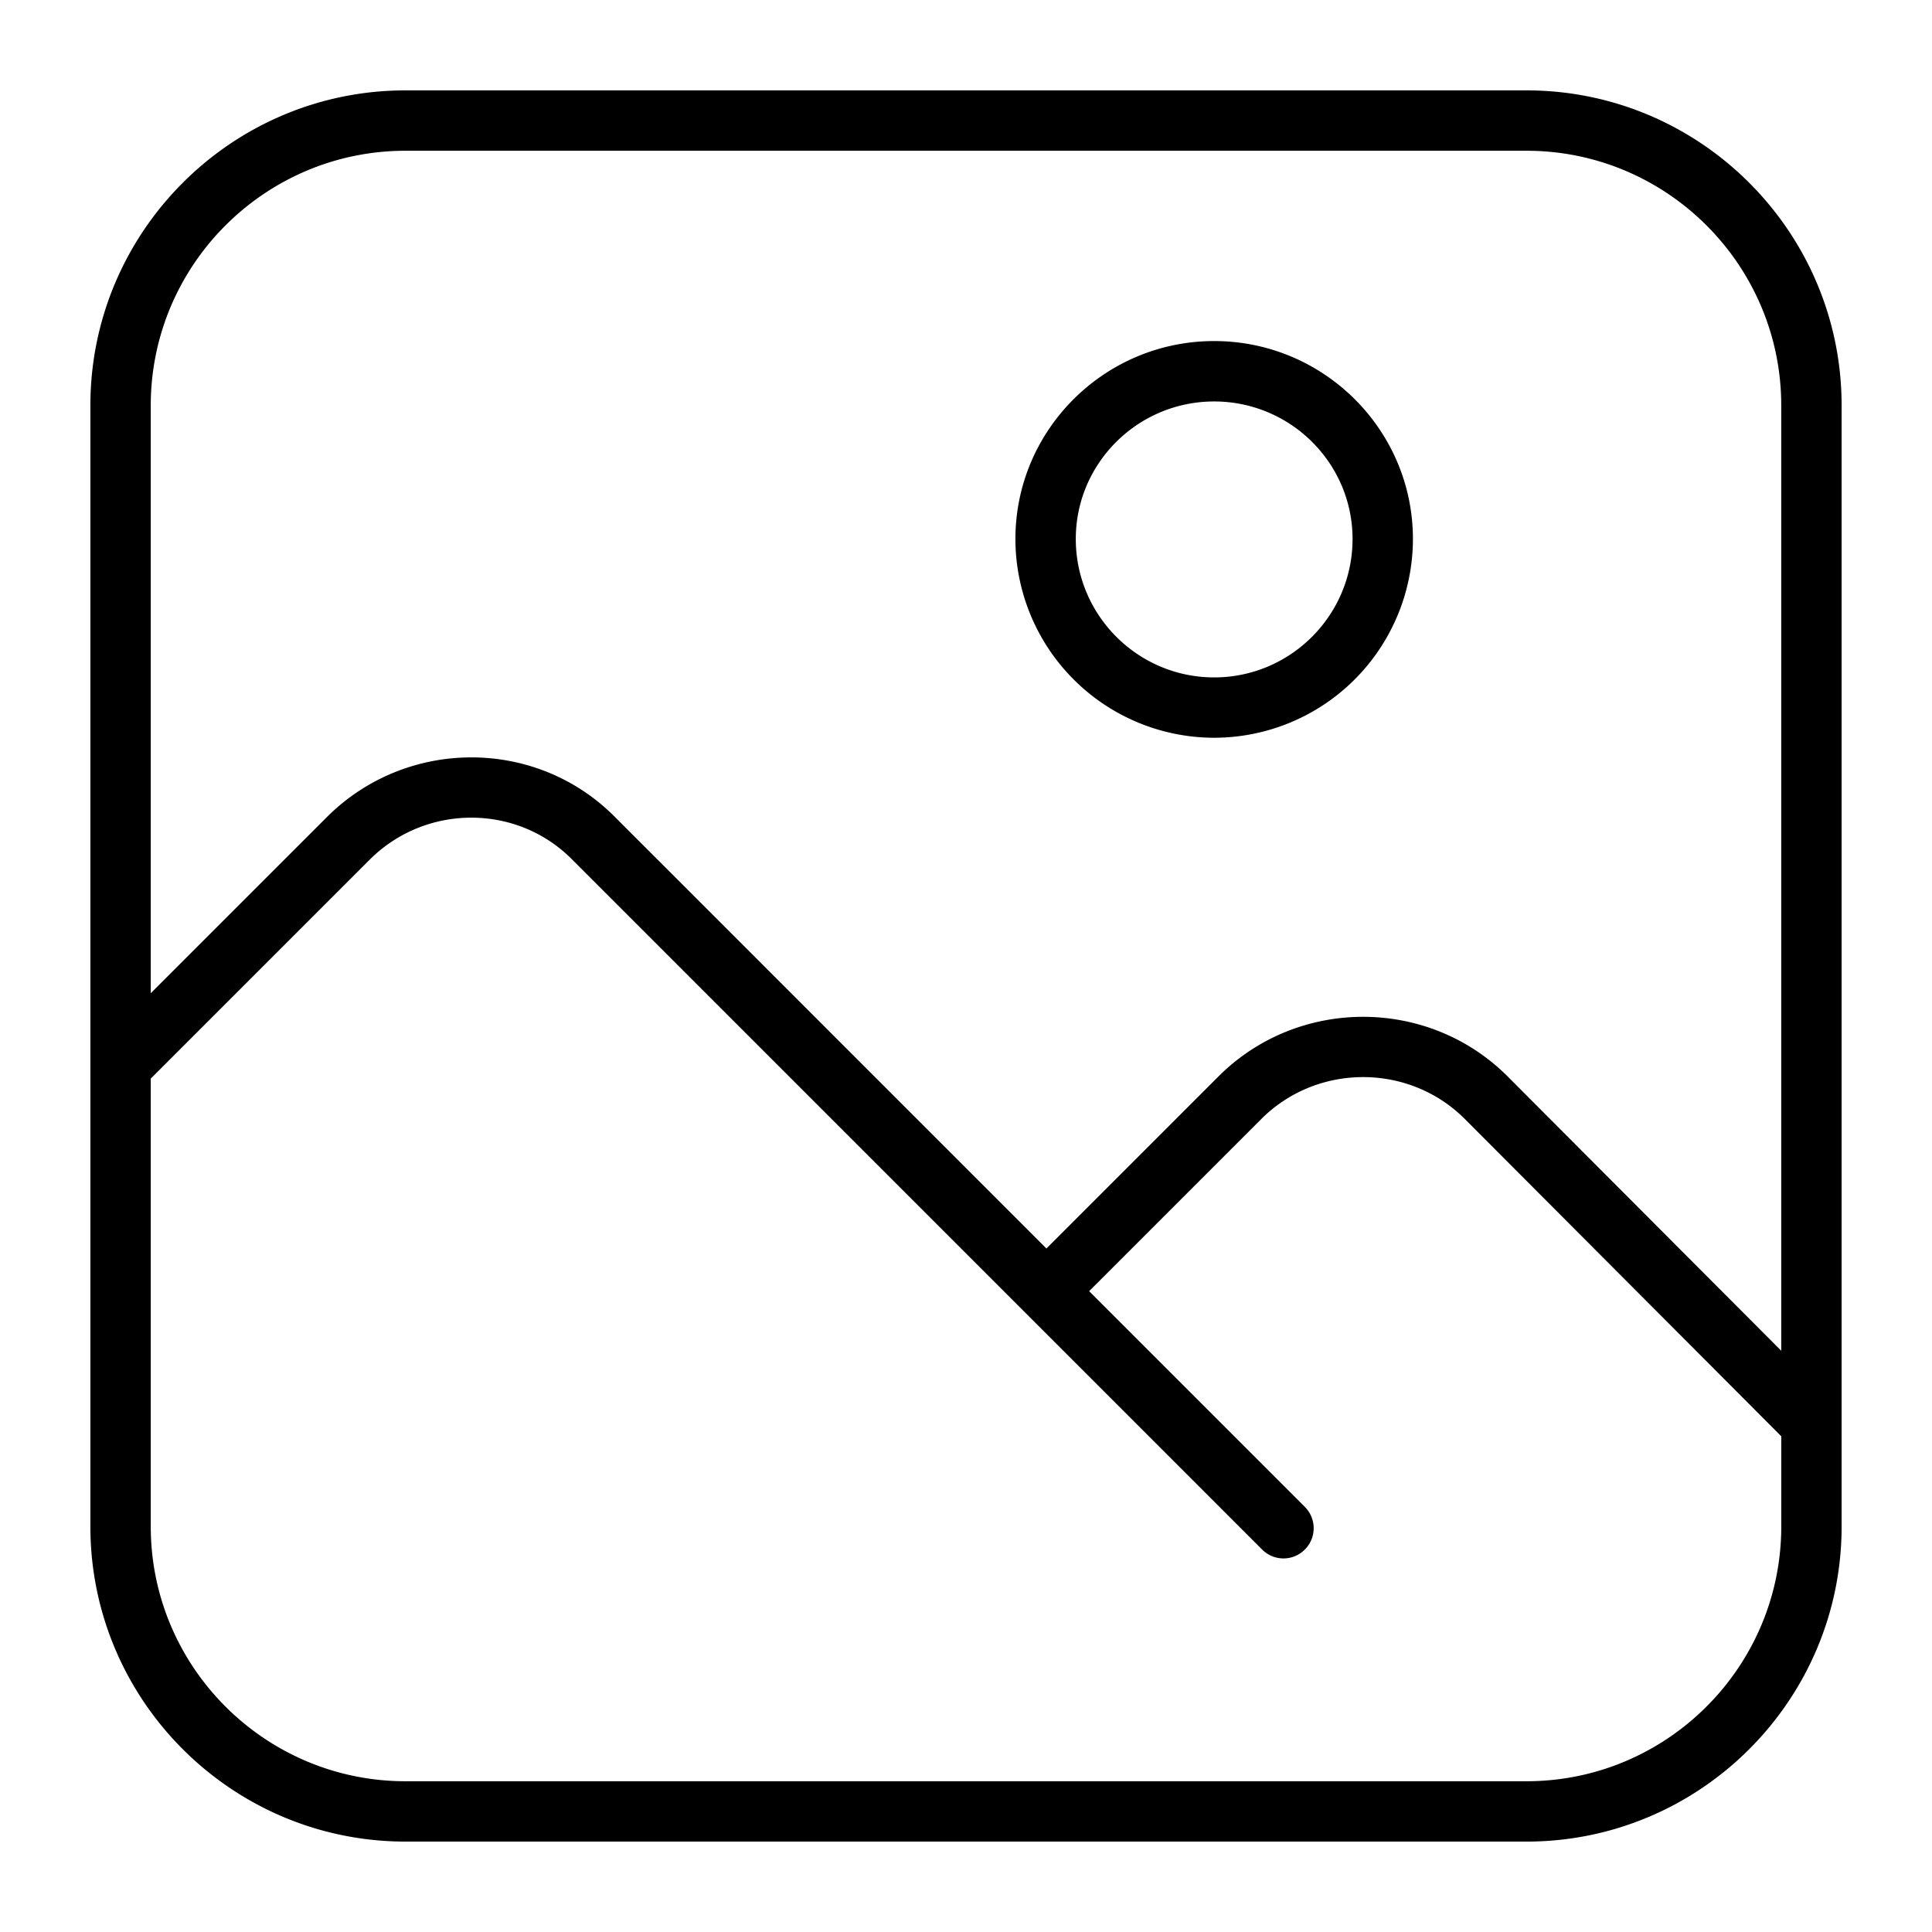 <svg xmlns="http://www.w3.org/2000/svg" version="1.1" xmlns:xlink="http://www.w3.org/1999/xlink" width="512" height="512" x="0" y="0" viewBox="0 0 64 64" style="enable-background:new 0 0 512 512" xml:space="preserve" class=""><g><path d="M50.567 2.994H13.433c-5.756 0-10.439 4.683-10.439 10.438v37.135c0 5.756 4.683 10.438 10.439 10.438h37.134c5.756 0 10.439-4.683 10.439-10.438V13.433c0-5.756-4.683-10.439-10.439-10.439zm-37.134 2h37.134c4.653 0 8.439 3.785 8.439 8.438v31.314l-9.097-9.121c-2.623-2.589-6.89-2.59-9.517.005l-5.728 5.728-14.316-14.317c-2.601-2.602-6.858-2.602-9.493 0l-5.861 5.861v-19.47c0-4.653 3.786-8.438 8.439-8.438zm37.134 54.012H13.433c-4.653 0-8.439-3.785-8.439-8.438V35.73l7.271-7.271c1.852-1.828 4.844-1.831 6.669-.005L41.81 51.331a.997.997 0 0 0 1.414 0 .999.999 0 0 0 0-1.414l-7.145-7.145 5.723-5.723c1.847-1.824 4.854-1.824 6.697-.006l10.508 10.535v2.989c-.001 4.654-3.787 8.439-8.44 8.439z" fill="#000000" opacity="1" data-original="#000000" class=""></path><path d="M40.221 24.439a6.591 6.591 0 0 0 6.584-6.584c0-3.615-2.954-6.557-6.584-6.557-3.631 0-6.584 2.941-6.584 6.557a6.59 6.59 0 0 0 6.584 6.584zm0-11.14c2.528 0 4.584 2.044 4.584 4.557 0 2.527-2.056 4.584-4.584 4.584s-4.584-2.057-4.584-4.584c-.001-2.513 2.056-4.557 4.584-4.557z" fill="#000000" opacity="1" data-original="#000000" class=""></path></g></svg>
